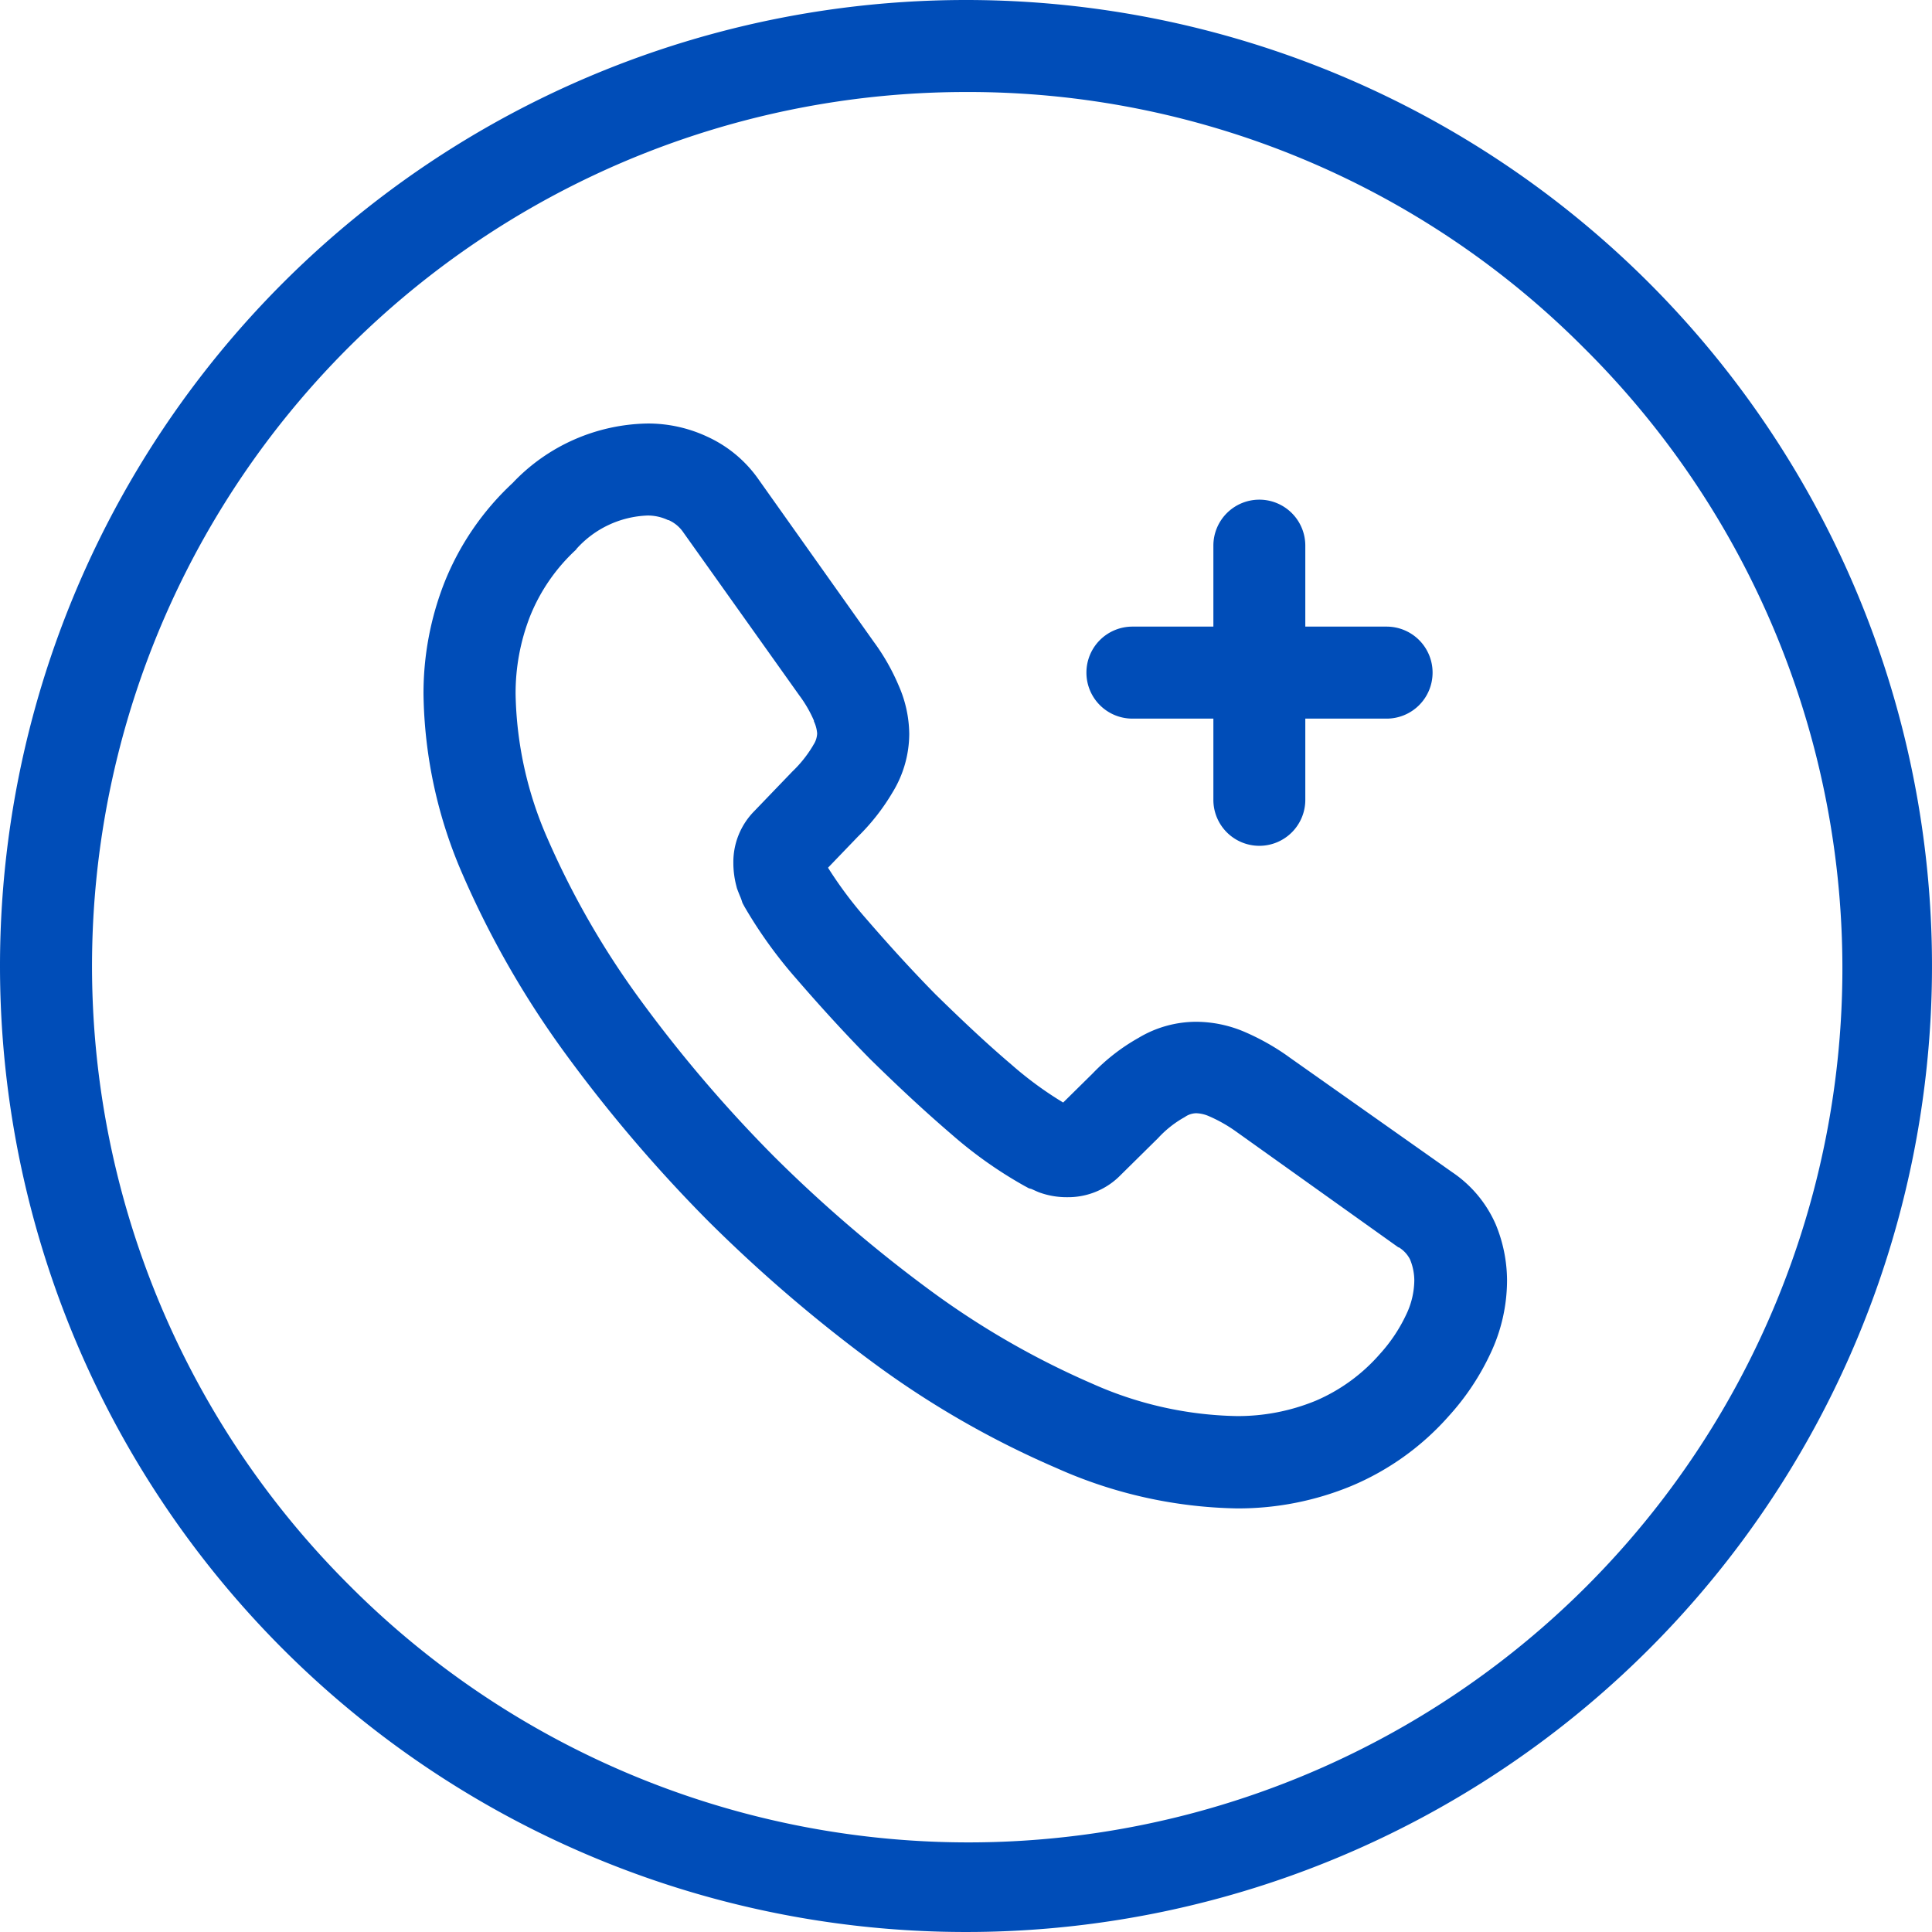 <svg xmlns="http://www.w3.org/2000/svg" width="24" height="24" viewBox="0 0 24 24">
  <g id="Group_2059" data-name="Group 2059" transform="translate(-600 -694)">
    <path id="Ellipse_70" data-name="Ellipse 70" d="M12,1.143A10.857,10.857,0,0,0,4.323,19.677,10.857,10.857,0,1,0,19.677,4.323,10.786,10.786,0,0,0,12,1.143M12,0A12,12,0,1,1,0,12,12,12,0,0,1,12,0Z" transform="translate(600 694)" fill="#004db8"/>
    <g id="vuesax_linear_call-add" data-name="vuesax/linear/call-add" transform="translate(604.571 698.571)">
      <g id="call-add" transform="translate(0 0)">
        <g id="call-add-2" data-name="call-add" transform="translate(0.69 0.69)">
          <path id="Vector" d="M9.1,12.477a5.72,5.72,0,0,1-2.234-.5A11.44,11.44,0,0,1,4.631,10.7,18.418,18.418,0,0,1,2.543,8.914l0,0A18.179,18.179,0,0,1,.762,6.827l0,0A11.6,11.6,0,0,1-.51,4.611,5.787,5.787,0,0,1-1,2.371,3.759,3.759,0,0,1-.738.97,3.415,3.415,0,0,1,.106-.26,2.358,2.358,0,0,1,1.785-1a1.736,1.736,0,0,1,.743.165A1.573,1.573,0,0,1,3.166-.3L4.594,1.713a2.669,2.669,0,0,1,.309.543,1.526,1.526,0,0,1,.131.6,1.4,1.4,0,0,1-.208.727,2.663,2.663,0,0,1-.43.549l-.371.386a5.035,5.035,0,0,0,.471.631c.3.347.583.656.864.942.375.367.667.638.946.875a4.49,4.49,0,0,0,.64.469l.37-.365a2.451,2.451,0,0,1,.566-.438,1.394,1.394,0,0,1,.719-.2,1.542,1.542,0,0,1,.593.123,2.938,2.938,0,0,1,.537.3l.009.007L11.778,8.3a1.508,1.508,0,0,1,.534.632l.008.018a1.839,1.839,0,0,1,.14.693,2.132,2.132,0,0,1-.209.916,3.1,3.1,0,0,1-.513.769,3.33,3.33,0,0,1-1.216.872A3.678,3.678,0,0,1,9.1,12.477ZM3.349,8.1A17.269,17.269,0,0,0,5.3,9.773,10.3,10.3,0,0,0,7.313,10.93a4.591,4.591,0,0,0,1.786.4,2.541,2.541,0,0,0,.983-.19h0a2.212,2.212,0,0,0,.8-.583,1.971,1.971,0,0,0,.326-.489,1,1,0,0,0,.1-.428.691.691,0,0,0-.054-.258.376.376,0,0,0-.138-.148l-.006,0L9.082,7.787a1.817,1.817,0,0,0-.322-.181.429.429,0,0,0-.16-.038.252.252,0,0,0-.141.046l-.033.019a1.324,1.324,0,0,0-.3.243l0,0-.467.461A.911.911,0,0,1,7,8.611a.994.994,0,0,1-.355-.061l-.024-.01-.069-.031L6.519,8.5,6.49,8.484,6.464,8.47a5.3,5.3,0,0,1-.9-.636c-.3-.257-.615-.546-1.012-.935l-.008-.008c-.3-.305-.6-.632-.918-1l0,0A5.653,5.653,0,0,1,2.986,5l-.024-.045-.015-.046-.009-.023c-.011-.025-.022-.053-.034-.084l-.011-.03-.008-.032a1.127,1.127,0,0,1-.036-.28.9.9,0,0,1,.261-.646l.473-.492a1.516,1.516,0,0,0,.252-.315l.009-.016a.276.276,0,0,0,.046-.141A.433.433,0,0,0,3.85,2.7l0-.009a1.55,1.55,0,0,0-.182-.314l0,0L2.228.353A.434.434,0,0,0,2.045.2L2.038.2A.586.586,0,0,0,1.785.143,1.245,1.245,0,0,0,.9.558L.895.567a2.283,2.283,0,0,0-.57.824v0a2.621,2.621,0,0,0-.181.978,4.654,4.654,0,0,0,.4,1.795,10.454,10.454,0,0,0,1.145,1.99A17.033,17.033,0,0,0,3.349,8.1Z" transform="translate(1 1)" fill="#004db8"/>
          <path id="Vector-2" data-name="Vector" d="M2.725.143H-.429A.571.571,0,0,1-1-.429.571.571,0,0,1-.429-1H2.725A.571.571,0,0,1,3.3-.429.571.571,0,0,1,2.725.143Z" transform="translate(9.235 3.523)" fill="#004db8"/>
          <path id="Vector-3" data-name="Vector" d="M-.429,3.3A.571.571,0,0,1-1,2.725V-.429A.571.571,0,0,1-.429-1a.571.571,0,0,1,.571.571V2.725A.571.571,0,0,1-.429,3.3Z" transform="translate(10.812 1.946)" fill="#004db8"/>
        </g>
        <path id="Vector-4" data-name="Vector" d="M0,0H14.857V14.857H0Z" fill="none" opacity="0"/>
      </g>
    </g>
  </g>
</svg>
